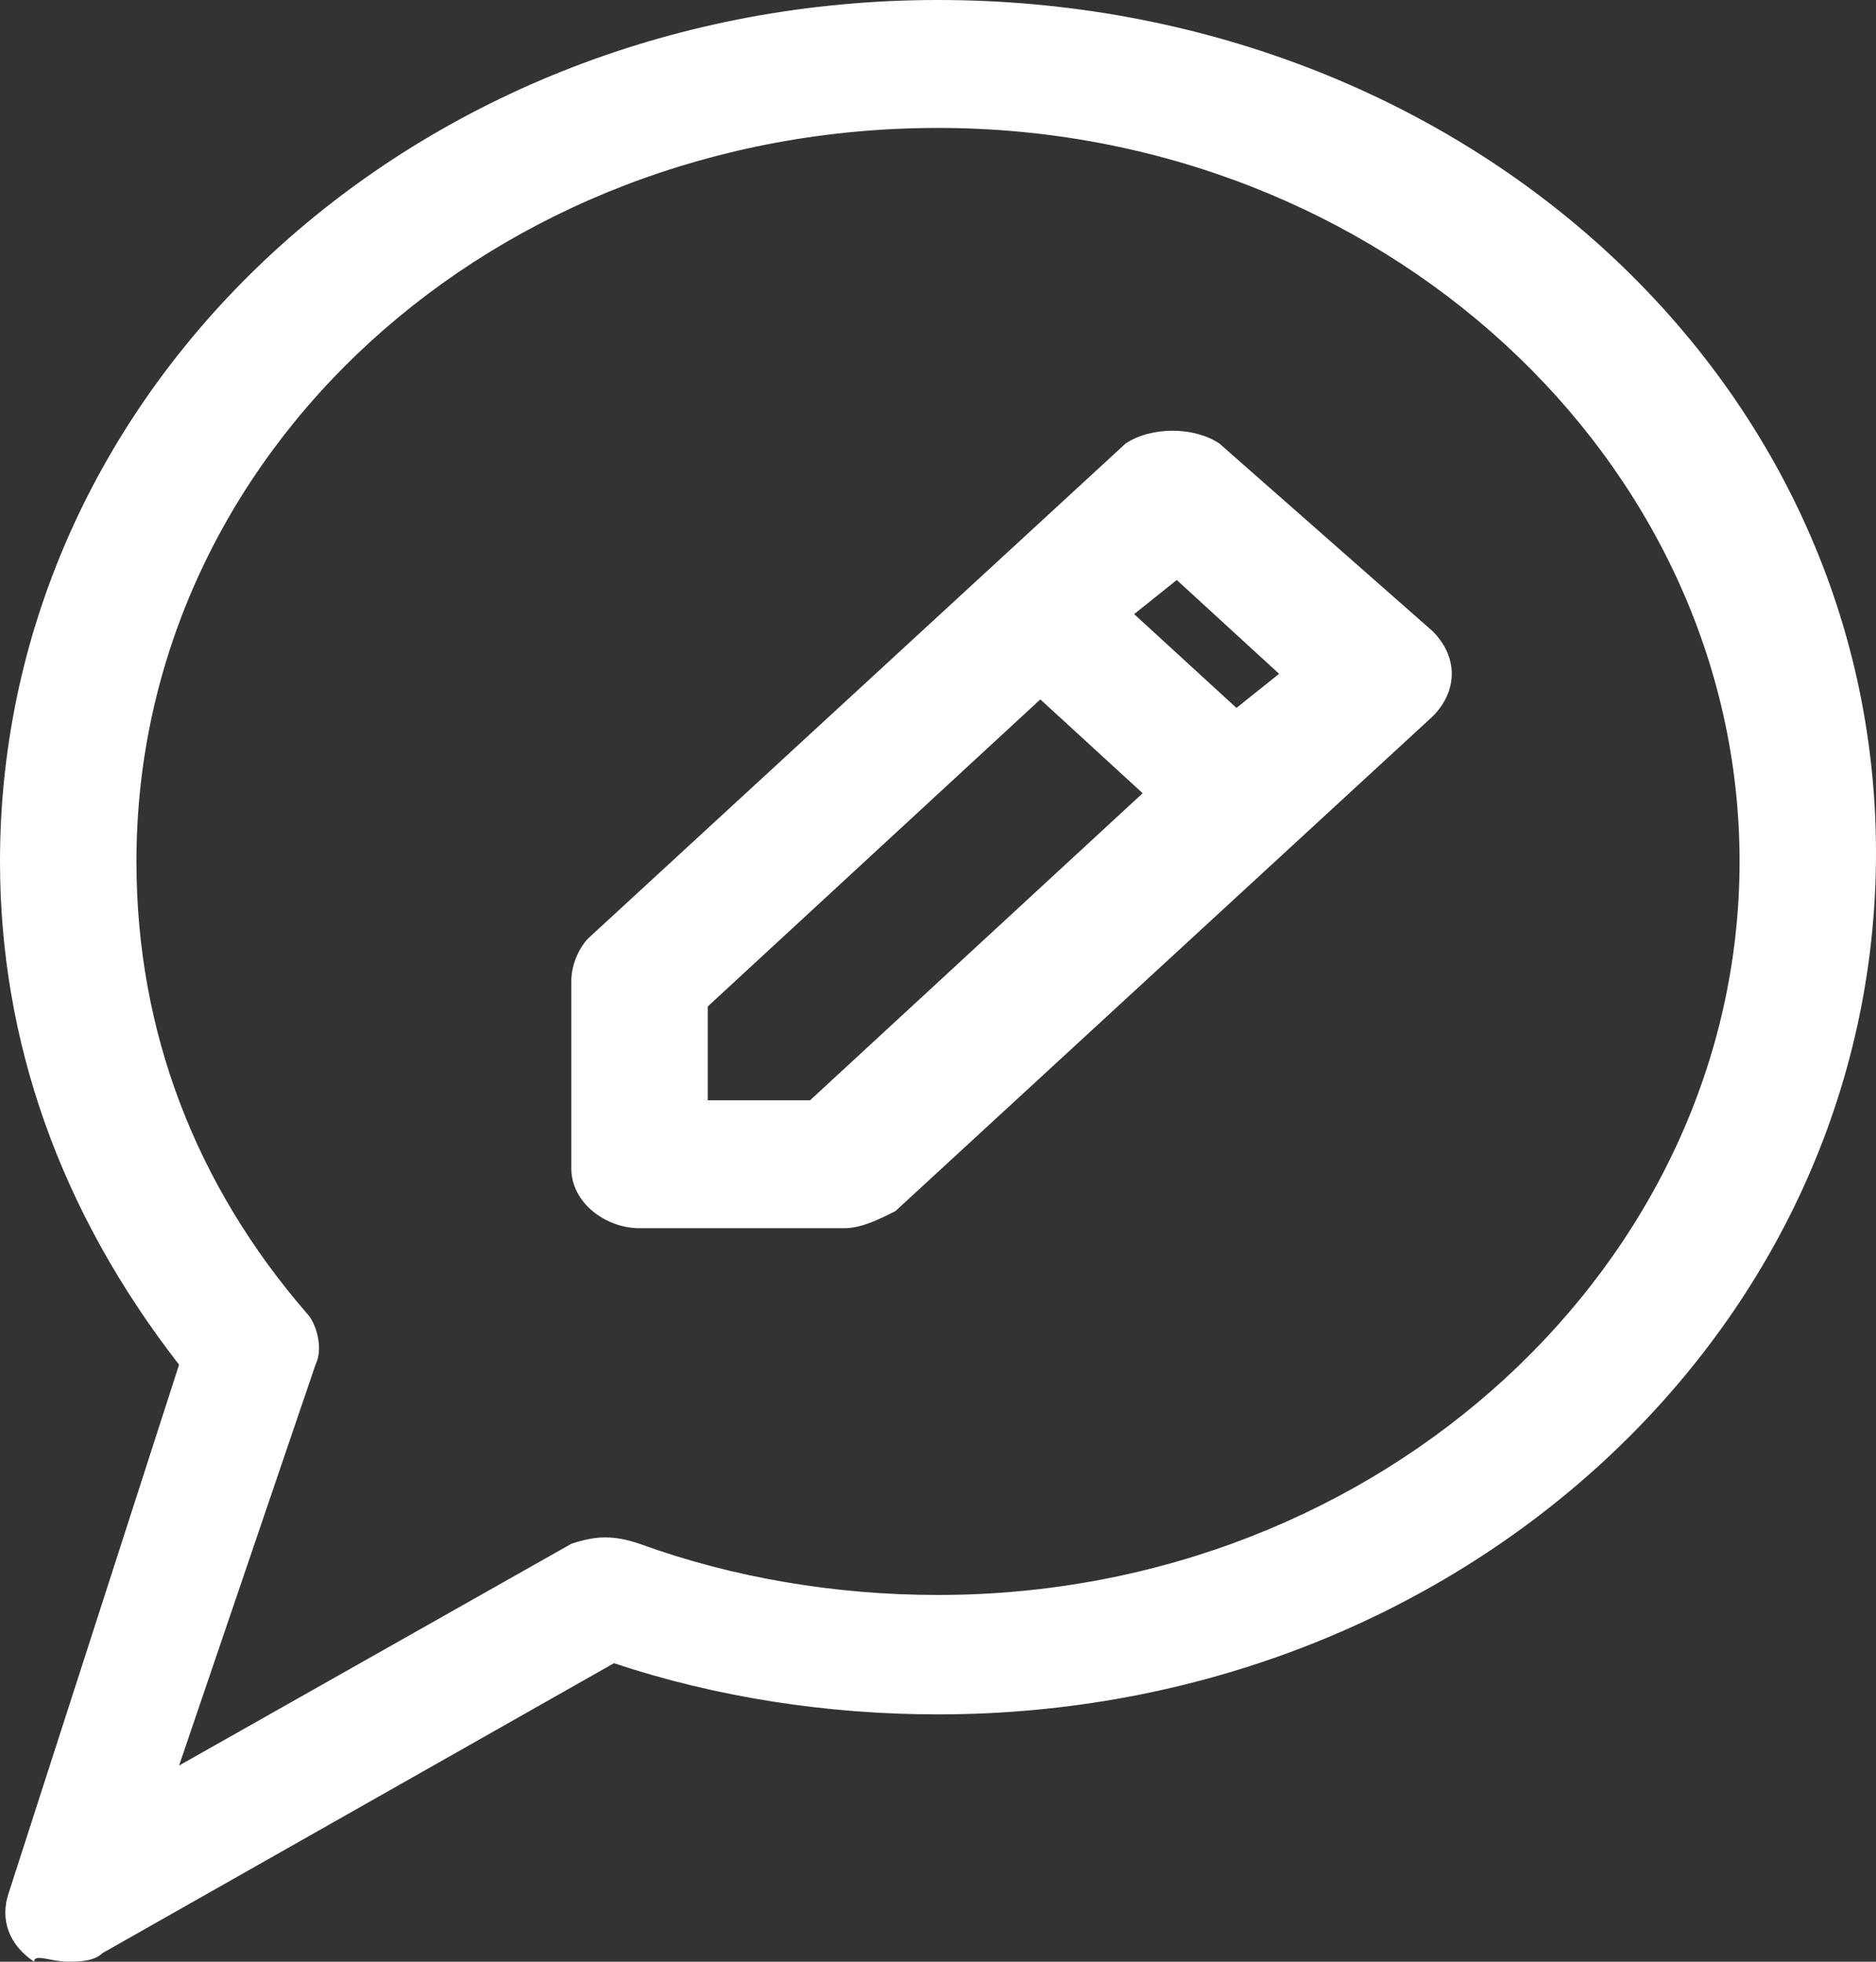 <?xml version="1.0" encoding="utf-8"?>
<!-- Generator: Adobe Illustrator 21.1.0, SVG Export Plug-In . SVG Version: 6.00 Build 0)  -->
<svg version="1.1" id="Layer_1" xmlns="http://www.w3.org/2000/svg" xmlns:xlink="http://www.w3.org/1999/xlink" x="0px" y="0px"
	 viewBox="0 0 22 23" style="enable-background:new 0 0 22 23;" xml:space="preserve">
<rect x="0" y="0" width="22" height="23" fill="#333333" stroke="none"/>
<style type="text/css">
	.st0{fill:#FFFFFF;}
</style>
<title>icon-login</title>
<g>
	<path class="st0" d="M11,0C4.9,0,0,4.5,0,10.1c0,2.1,0.7,4.1,2.1,5.9l-2,6.2c-0.1,0.3,0,0.6,0.3,0.8C0.4,22.9,0.6,23,0.8,23
		c0.1,0,0.3,0,0.4-0.1l6-3.4c1.2,0.4,2.5,0.6,3.8,0.6c6.1,0,11-4.5,11-10.1S17.1,0,11,0z M11,18.7c-1.2,0-2.4-0.2-3.5-0.6
		C7.2,18,7,18,6.7,18.1l-4.6,2.6L3.7,16c0.1-0.2,0-0.5-0.1-0.6c-1.3-1.5-2-3.3-2-5.3c0-4.8,4.2-8.6,9.4-8.6s9.4,3.9,9.4,8.6
		S16.2,18.7,11,18.7z"/>
	<path class="st0" d="M14.3,5.2C14,5,13.5,5,13.2,5.2L6.9,11c-0.1,0.1-0.2,0.3-0.2,0.5v2.2c0,0.4,0.4,0.7,0.8,0.7h2.4
		c0.2,0,0.4-0.1,0.6-0.2l6.3-5.8c0.3-0.3,0.3-0.7,0-1L14.3,5.2z M15,7.9l-0.5,0.4l-1.2-1.1l0.5-0.4L15,7.9z M9.5,12.9H8.3v-1.1
		l3.9-3.6l1.2,1.1L9.5,12.9z"/>
</g>
</svg>
